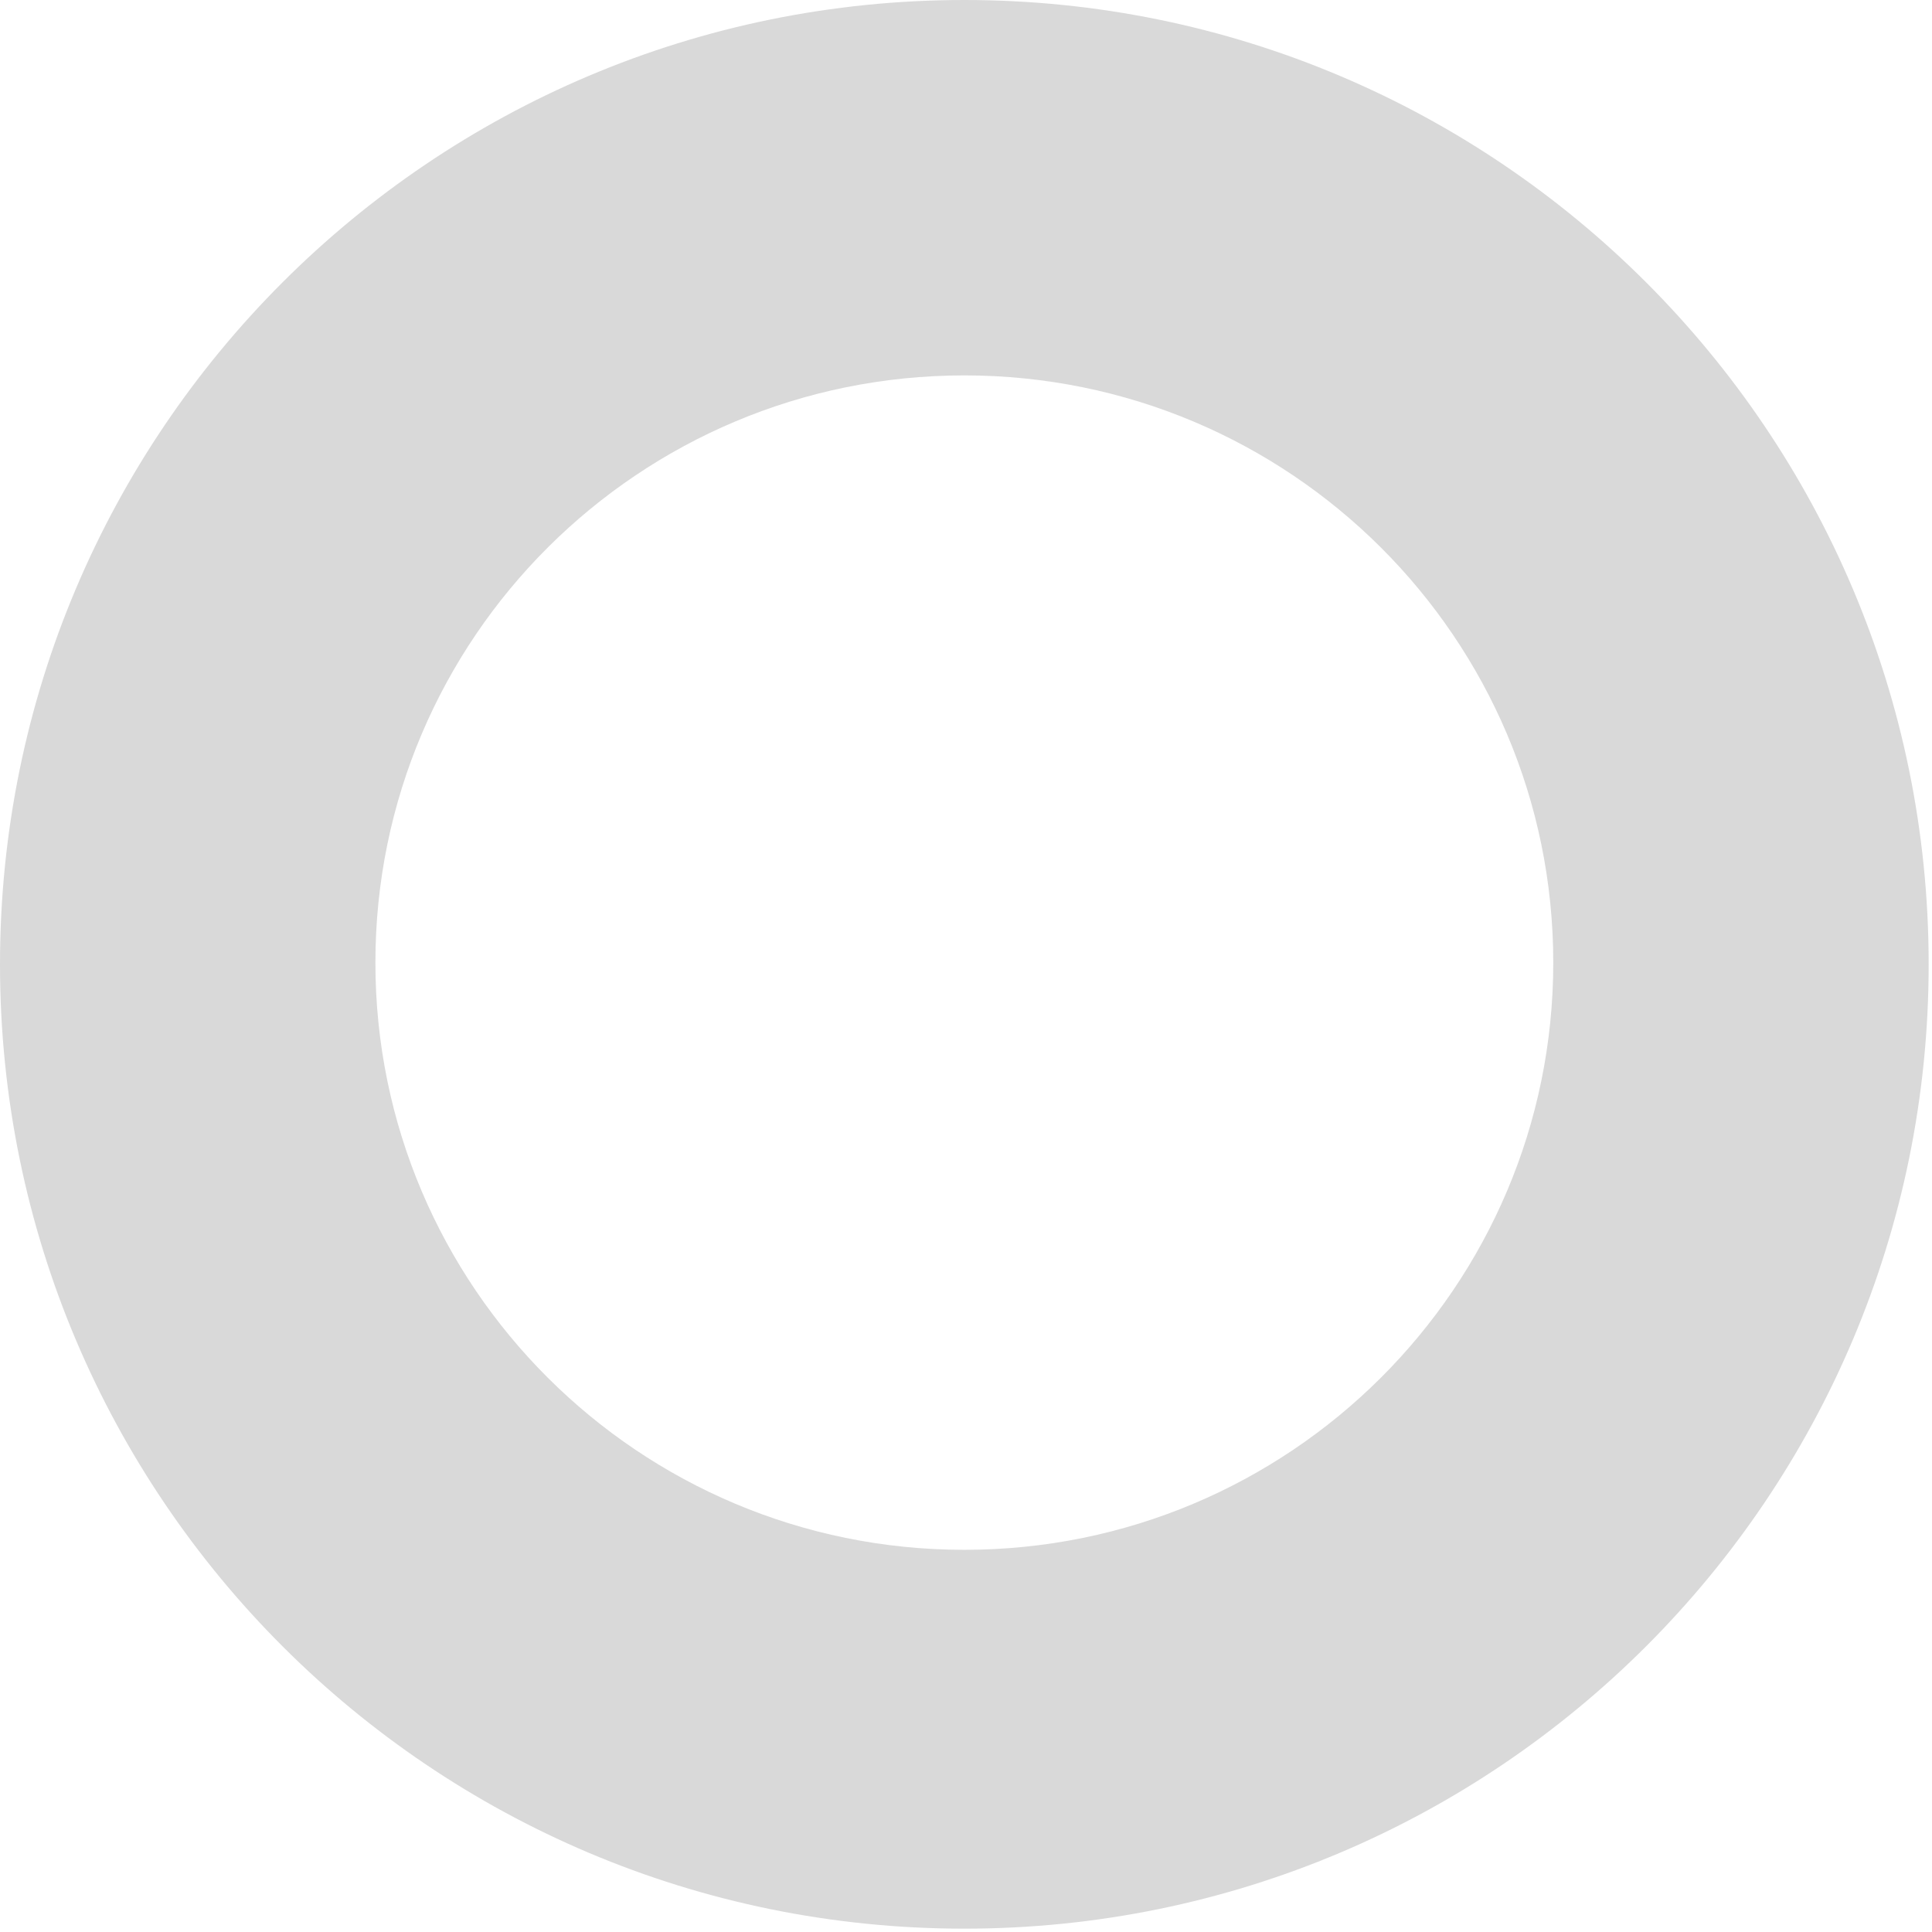 <?xml version="1.0" encoding="utf-8"?>
<svg xmlns="http://www.w3.org/2000/svg" fill="none" height="100%" overflow="visible" preserveAspectRatio="none" style="display: block;" viewBox="0 0 383 383" width="100%">
<g id="Subtract">
<path d="M191.169 0C296.749 0 382.339 85.589 382.339 191.169C382.339 296.749 296.749 382.339 191.169 382.339C85.589 382.339 0 296.749 0 191.169C0 85.589 85.589 0 191.169 0ZM191.17 74.42C126.691 74.42 74.42 126.538 74.42 190.828C74.42 255.119 126.691 307.237 191.17 307.237C255.649 307.237 307.92 255.119 307.92 190.828C307.92 126.538 255.649 74.42 191.17 74.42Z" fill="black" fill-opacity="0.15" style="mix-blend-mode:overlay"/>
</g>
</svg>